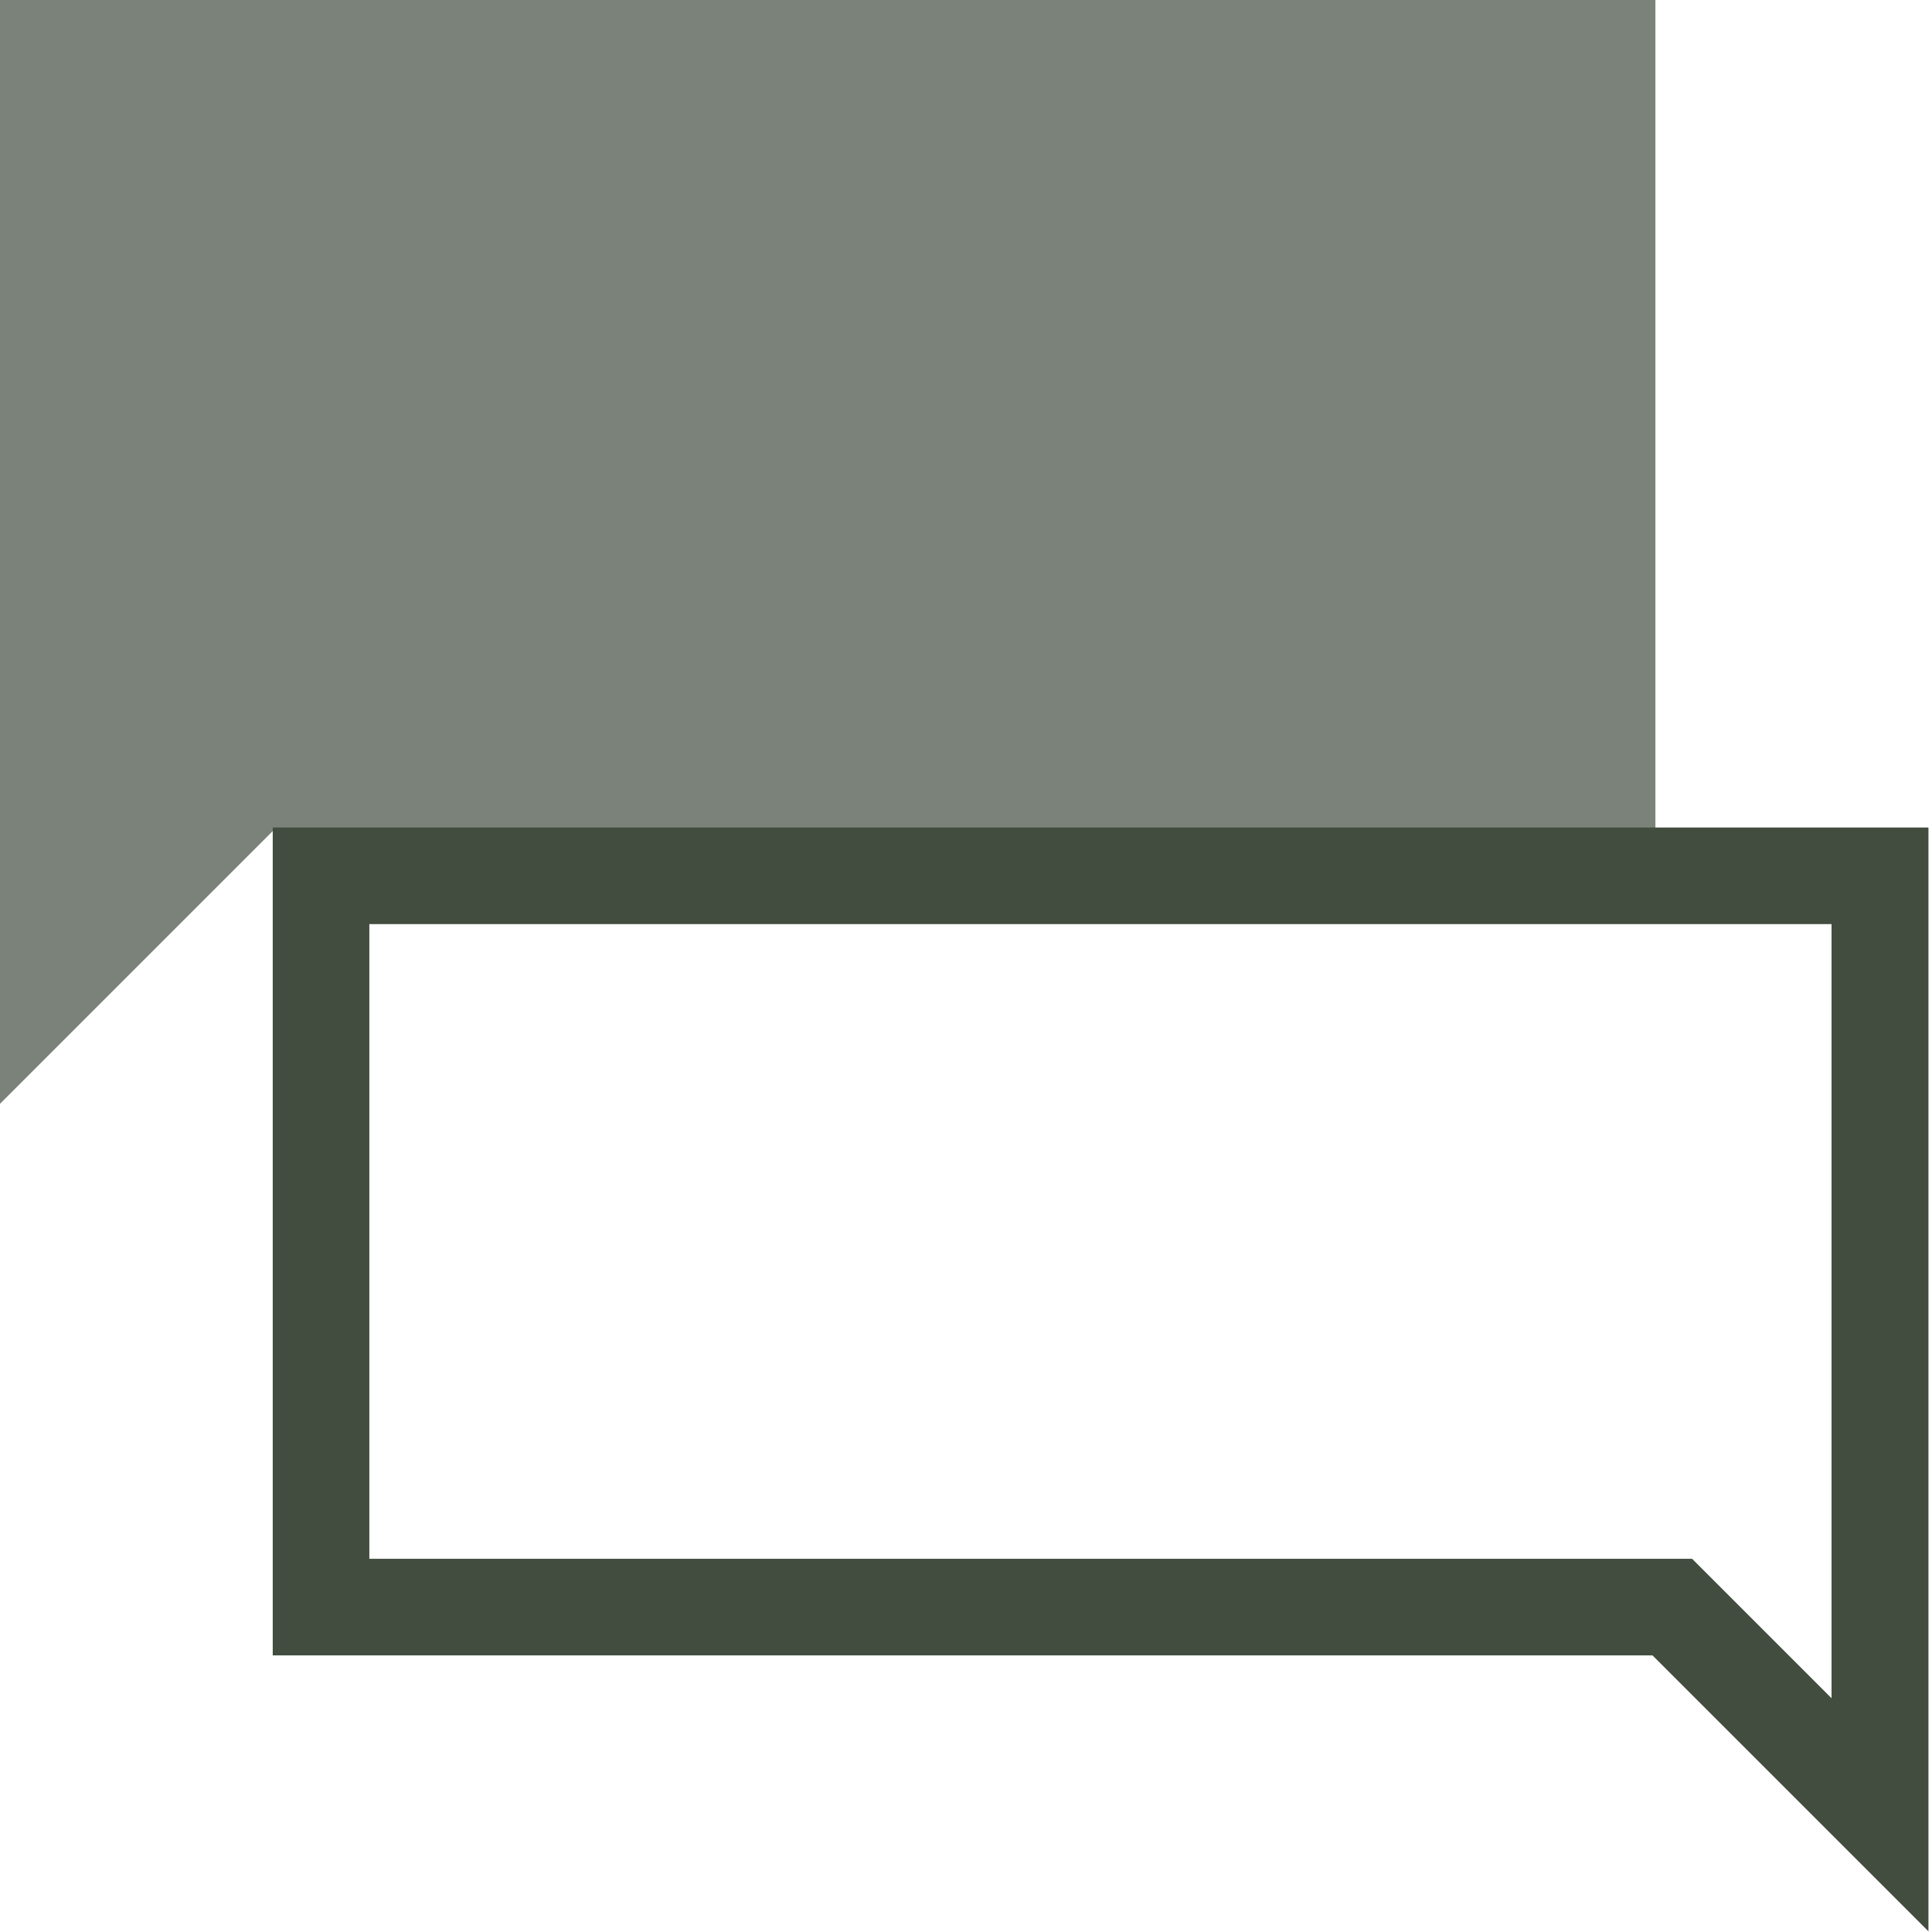 <?xml version="1.0" encoding="UTF-8"?>
<svg xmlns="http://www.w3.org/2000/svg" id="Layer_1" data-name="Layer 1" viewBox="0 0 60 60">
  <defs>
    <style>
      .cls-1 {
        fill: #434d3f;
      }

      .cls-2 {
        fill: #7b8279;
      }
    </style>
  </defs>
  <polygon class="cls-2" points="51.41 0 0 0 0 25.71 0 34.28 8.57 25.71 51.41 25.71 51.41 0"></polygon>
  <path class="cls-1" d="m56.88,28.71v24.03l-3.45-3.45-.88-.88H11.47v-19.71h45.41m3-3H8.47v25.71h42.85l8.57,8.57V25.71h0Z"></path>
</svg>
